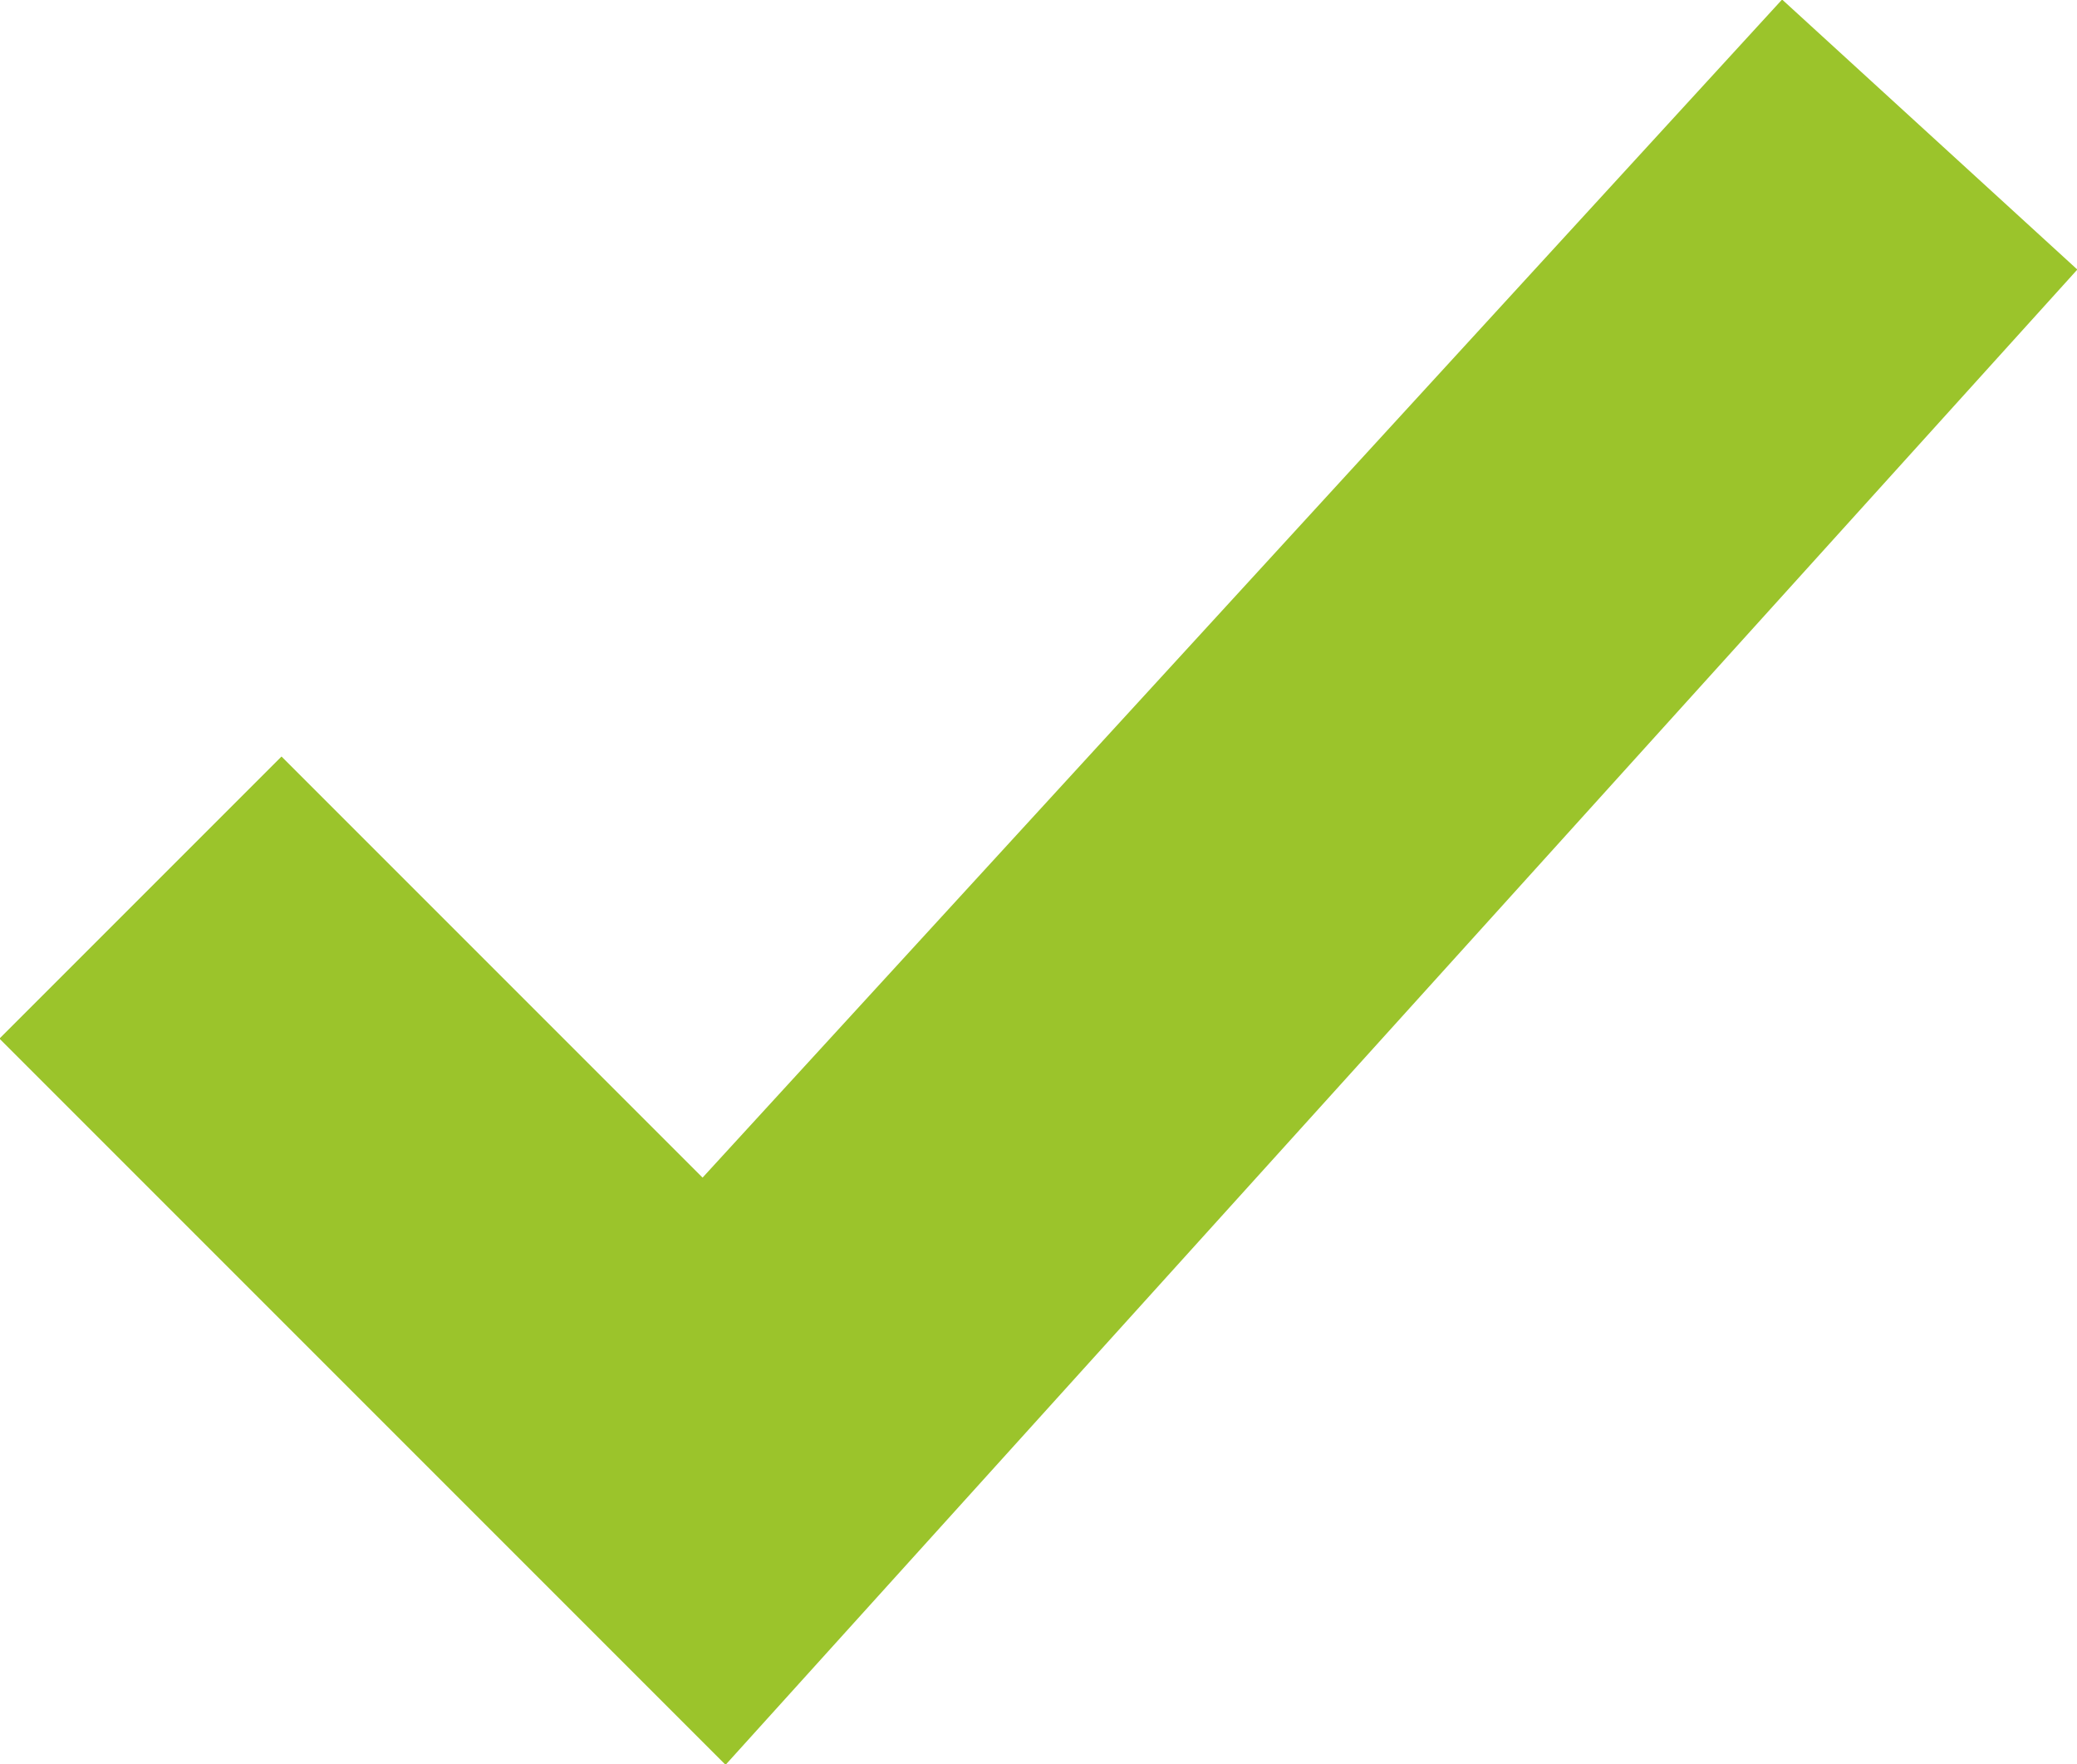 <svg xmlns="http://www.w3.org/2000/svg" viewBox="0 0 13.28 11.28"><defs><style>.cls-1{fill:#9bc42b;stroke:#9bc42b;stroke-miterlimit:10;stroke-width:0.5px;}</style></defs><g id="Capa_2" data-name="Capa 2"><g id="_03_INFORMACION" data-name="03_INFORMACION"><g id="CARACTERISTICAS"><path class="cls-1" d="M11.41.35l1.52,1.39-8.3,9.18L.35,6.64,1.8,5.19l2.7,2.7L11.41.35Z"/></g></g></g></svg>
